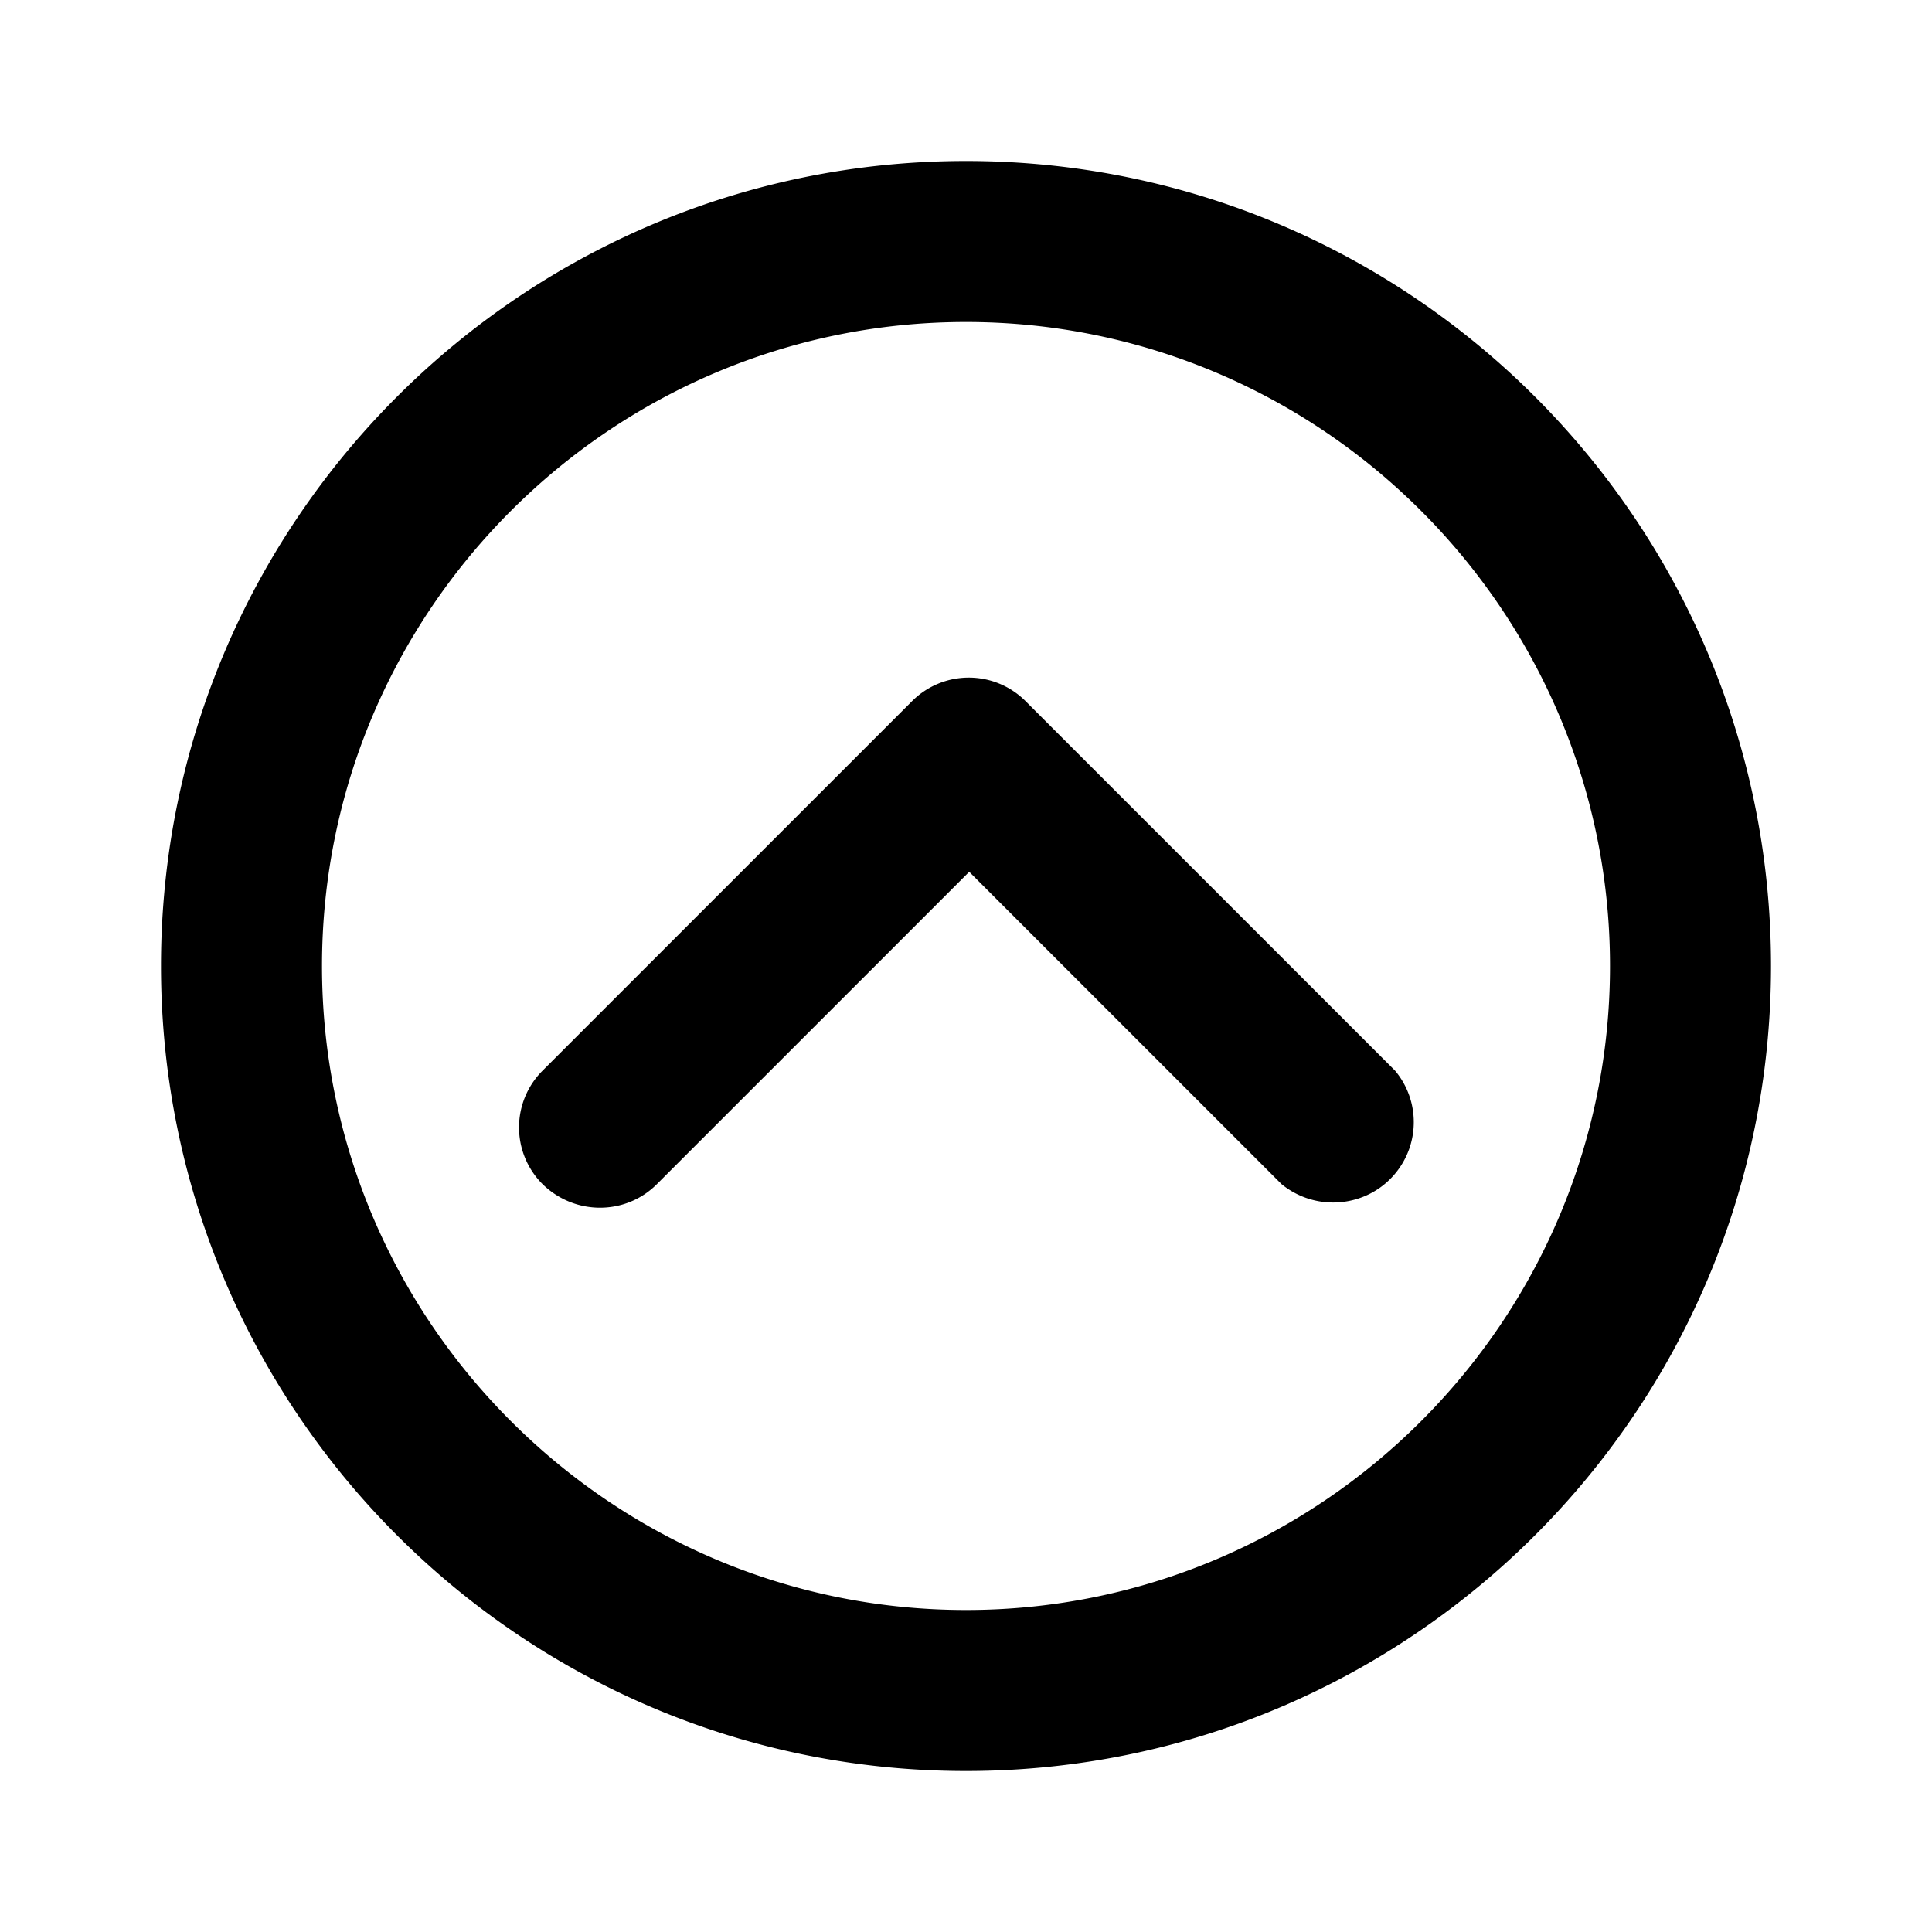 <svg xmlns="http://www.w3.org/2000/svg" width="24" height="24" fill="currentColor" class="mi-outline mi-expand-less-circle" viewBox="0 0 24 24">
  <path d="m8.16 14.71 3.88-3.88 3.88 3.88c.43.35 1.06.29 1.41-.13.31-.37.31-.91 0-1.28l-4.59-4.59a.996.996 0 0 0-1.41 0L6.74 13.3a.996.996 0 0 0 0 1.41c.4.39 1.03.39 1.42 0M12 22c5.52 0 10-4.48 10-10S17.52 2 12 2 2 6.48 2 12s4.48 10 10 10m0-18c4.41 0 8 3.59 8 8s-3.59 8-8 8-8-3.59-8-8 3.59-8 8-8"/>
</svg>